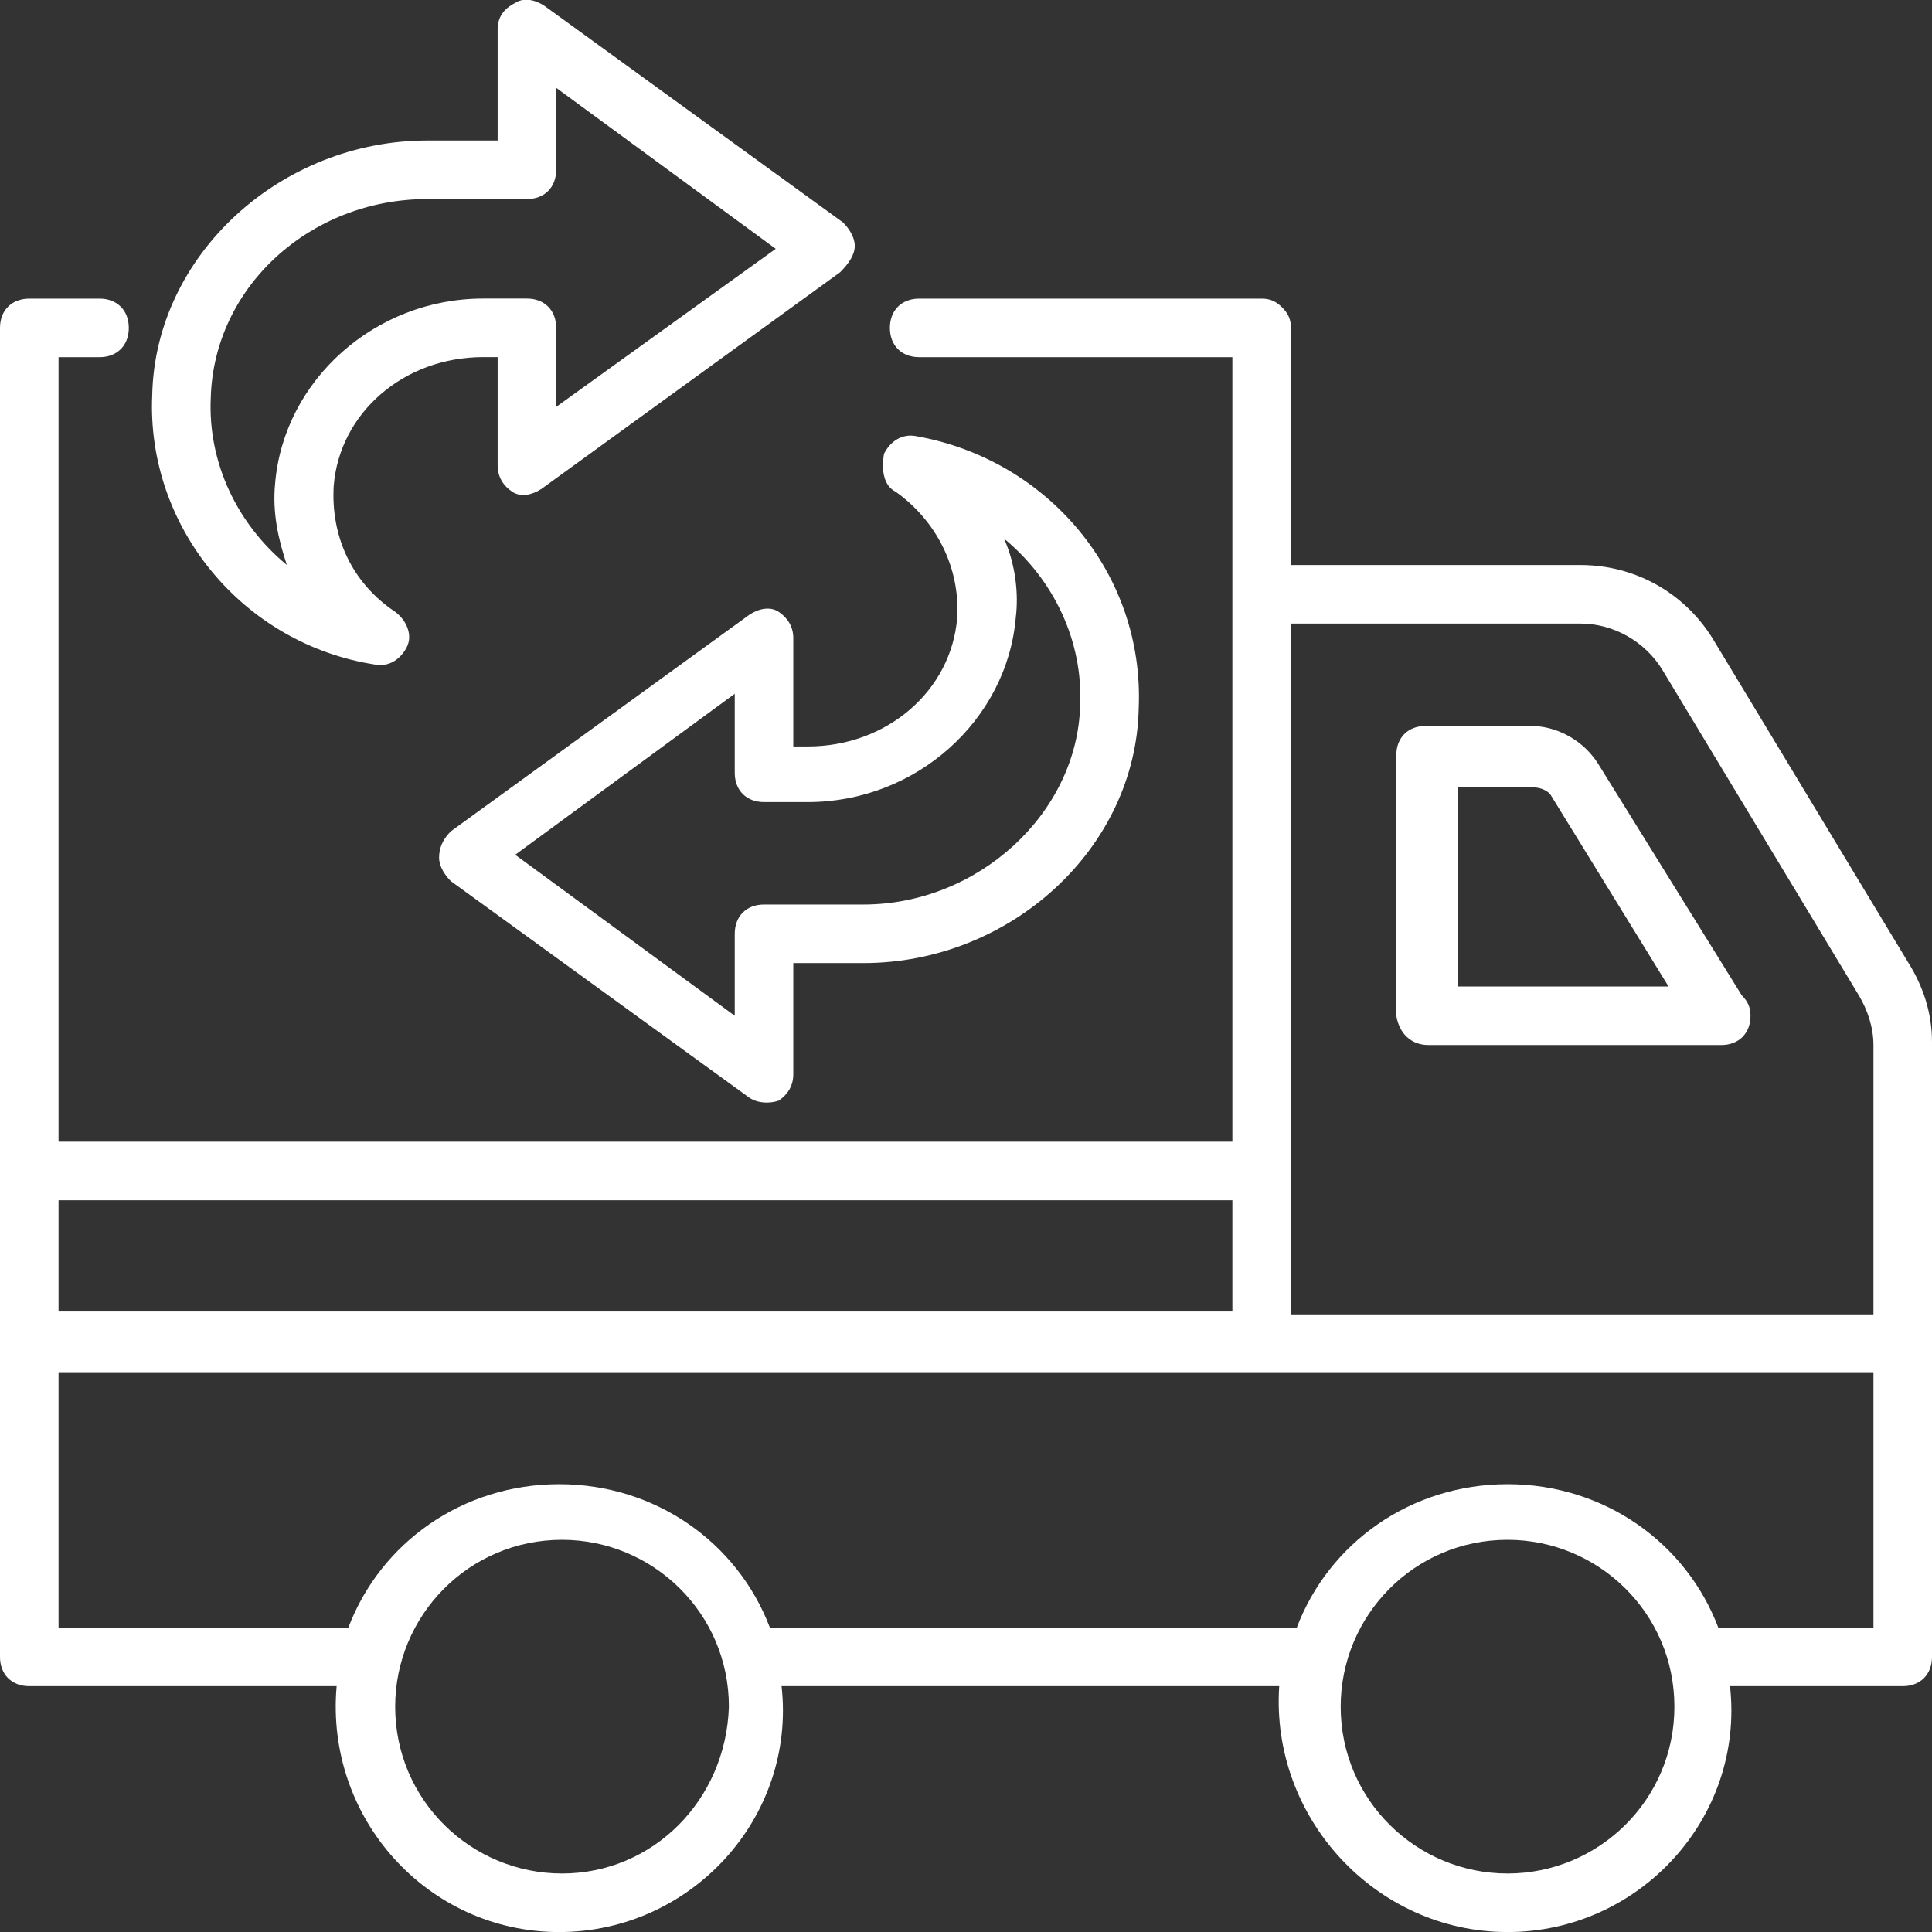 <svg width="33" height="33" viewBox="0 0 33 33" fill="none" xmlns="http://www.w3.org/2000/svg">
<rect x="0" y="0" width="33" height="33" fill="#333333" stroke="none"/>
<g clip-path="url(#clip0_1_1930)">
<path d="M33 17.801C33 17.301 32.85 16.851 32.6 16.451L29.25 10.901C28.75 10.101 27.9 9.651 27 9.651H22.05V5.601C22.05 5.451 22 5.351 21.9 5.251C21.8 5.151 21.7 5.101 21.55 5.101H15.7C15.4 5.101 15.2 5.301 15.2 5.601C15.2 5.901 15.4 6.101 15.7 6.101H21.05V19.501H1V6.101H1.7C2 6.101 2.2 5.901 2.2 5.601C2.2 5.301 2 5.101 1.7 5.101H0.5C0.2 5.101 0 5.301 0 5.601V28.301C0 28.601 0.2 28.801 0.5 28.801H5.75C5.55 31.051 7.3 33.001 9.55 33.001C11.8 33.001 13.6 31.051 13.35 28.801H21.85C21.7 31.051 23.5 33.001 25.75 33.001C28 33.001 29.8 31.051 29.55 28.801H32.5C32.8 28.801 33 28.601 33 28.301V17.801ZM27 10.651C27.55 10.651 28.1 10.951 28.4 11.451L31.75 17.001C31.9 17.251 32 17.551 32 17.851V22.451H22.05V10.651H27ZM21.05 20.501V22.401H1V20.501H21.05ZM9.6 32.001C8.05 32.001 6.75 30.751 6.75 29.151C6.75 27.601 8 26.301 9.6 26.301C11.15 26.301 12.45 27.551 12.45 29.151C12.4 30.751 11.15 32.001 9.6 32.001ZM25.75 32.001C24.2 32.001 22.9 30.751 22.9 29.151C22.9 27.601 24.15 26.301 25.75 26.301C27.3 26.301 28.6 27.551 28.6 29.151C28.6 30.751 27.3 32.001 25.75 32.001ZM32 27.801H29.35C28.8 26.351 27.4 25.351 25.75 25.351C24.1 25.351 22.7 26.351 22.15 27.801H13.15C12.6 26.351 11.2 25.351 9.55 25.351C7.9 25.351 6.5 26.351 5.95 27.801H1V23.451H32V27.801Z" fill="white"/>
<path d="M24.4 17.85H29.4C29.7 17.85 29.9 17.65 29.9 17.35C29.9 17.2 29.85 17.1 29.75 17L27.3 13.05C27.05 12.65 26.6 12.4 26.15 12.4H24.35C24.05 12.4 23.85 12.6 23.85 12.9V17.35C23.9 17.65 24.1 17.85 24.4 17.85ZM24.9 13.45H26.2C26.3 13.45 26.45 13.5 26.5 13.6L28.5 16.85H24.9V13.45ZM6.4 11.35C6.65 11.4 6.85 11.25 6.95 11.05C7.05 10.85 6.95 10.6 6.75 10.45C6 9.95 5.65 9.15 5.7 8.3C5.8 7.05 6.9 6.1 8.25 6.1H8.5V7.95C8.5 8.15 8.6 8.3 8.75 8.4C8.9 8.5 9.1 8.45 9.25 8.35L14.35 4.65C14.5 4.5 14.6 4.35 14.6 4.2C14.6 4.05 14.5 3.9 14.4 3.8L9.3 0.1C9.15 -0 8.95 -0.05 8.8 0.05C8.6 0.15 8.5 0.3 8.5 0.5V2.4H7.3C4.8 2.4 2.65 4.35 2.6 6.75C2.5 9 4.15 11 6.4 11.35ZM7.3 3.4H9C9.3 3.4 9.5 3.2 9.5 2.9V1.5L13.25 4.25L9.5 6.95V5.6C9.5 5.3 9.3 5.1 9 5.1H8.25C6.4 5.1 4.85 6.5 4.7 8.25C4.65 8.75 4.75 9.2 4.9 9.65C4.05 8.95 3.55 7.9 3.6 6.8C3.65 4.9 5.3 3.4 7.3 3.4ZM15.3 8.4C16 8.9 16.4 9.7 16.35 10.55C16.25 11.8 15.15 12.75 13.8 12.75H13.55V10.9C13.55 10.7 13.45 10.55 13.3 10.45C13.15 10.35 12.95 10.4 12.8 10.5L7.7 14.2C7.55 14.35 7.5 14.5 7.5 14.65C7.5 14.8 7.6 14.95 7.7 15.05L12.8 18.75C12.95 18.85 13.15 18.85 13.3 18.8C13.45 18.7 13.55 18.55 13.55 18.35V16.45H14.75C17.25 16.45 19.4 14.5 19.45 12.1C19.55 9.8 17.9 7.85 15.65 7.45C15.4 7.4 15.2 7.55 15.1 7.75C15.05 8.05 15.1 8.3 15.3 8.4ZM17.15 9.2C18 9.9 18.5 10.95 18.45 12.05C18.4 13.9 16.7 15.45 14.75 15.45H13.05C12.75 15.45 12.55 15.65 12.55 15.95V17.35L8.8 14.6L12.55 11.85V13.2C12.55 13.5 12.75 13.7 13.05 13.7H13.8C15.65 13.7 17.2 12.3 17.35 10.55C17.4 10.15 17.35 9.65 17.15 9.2Z" fill="white"/>
</g>
<defs>
<clipPath id="clip0_1_1930">
<rect width="33" height="33" fill="white"/>
</clipPath>
</defs>
</svg>
